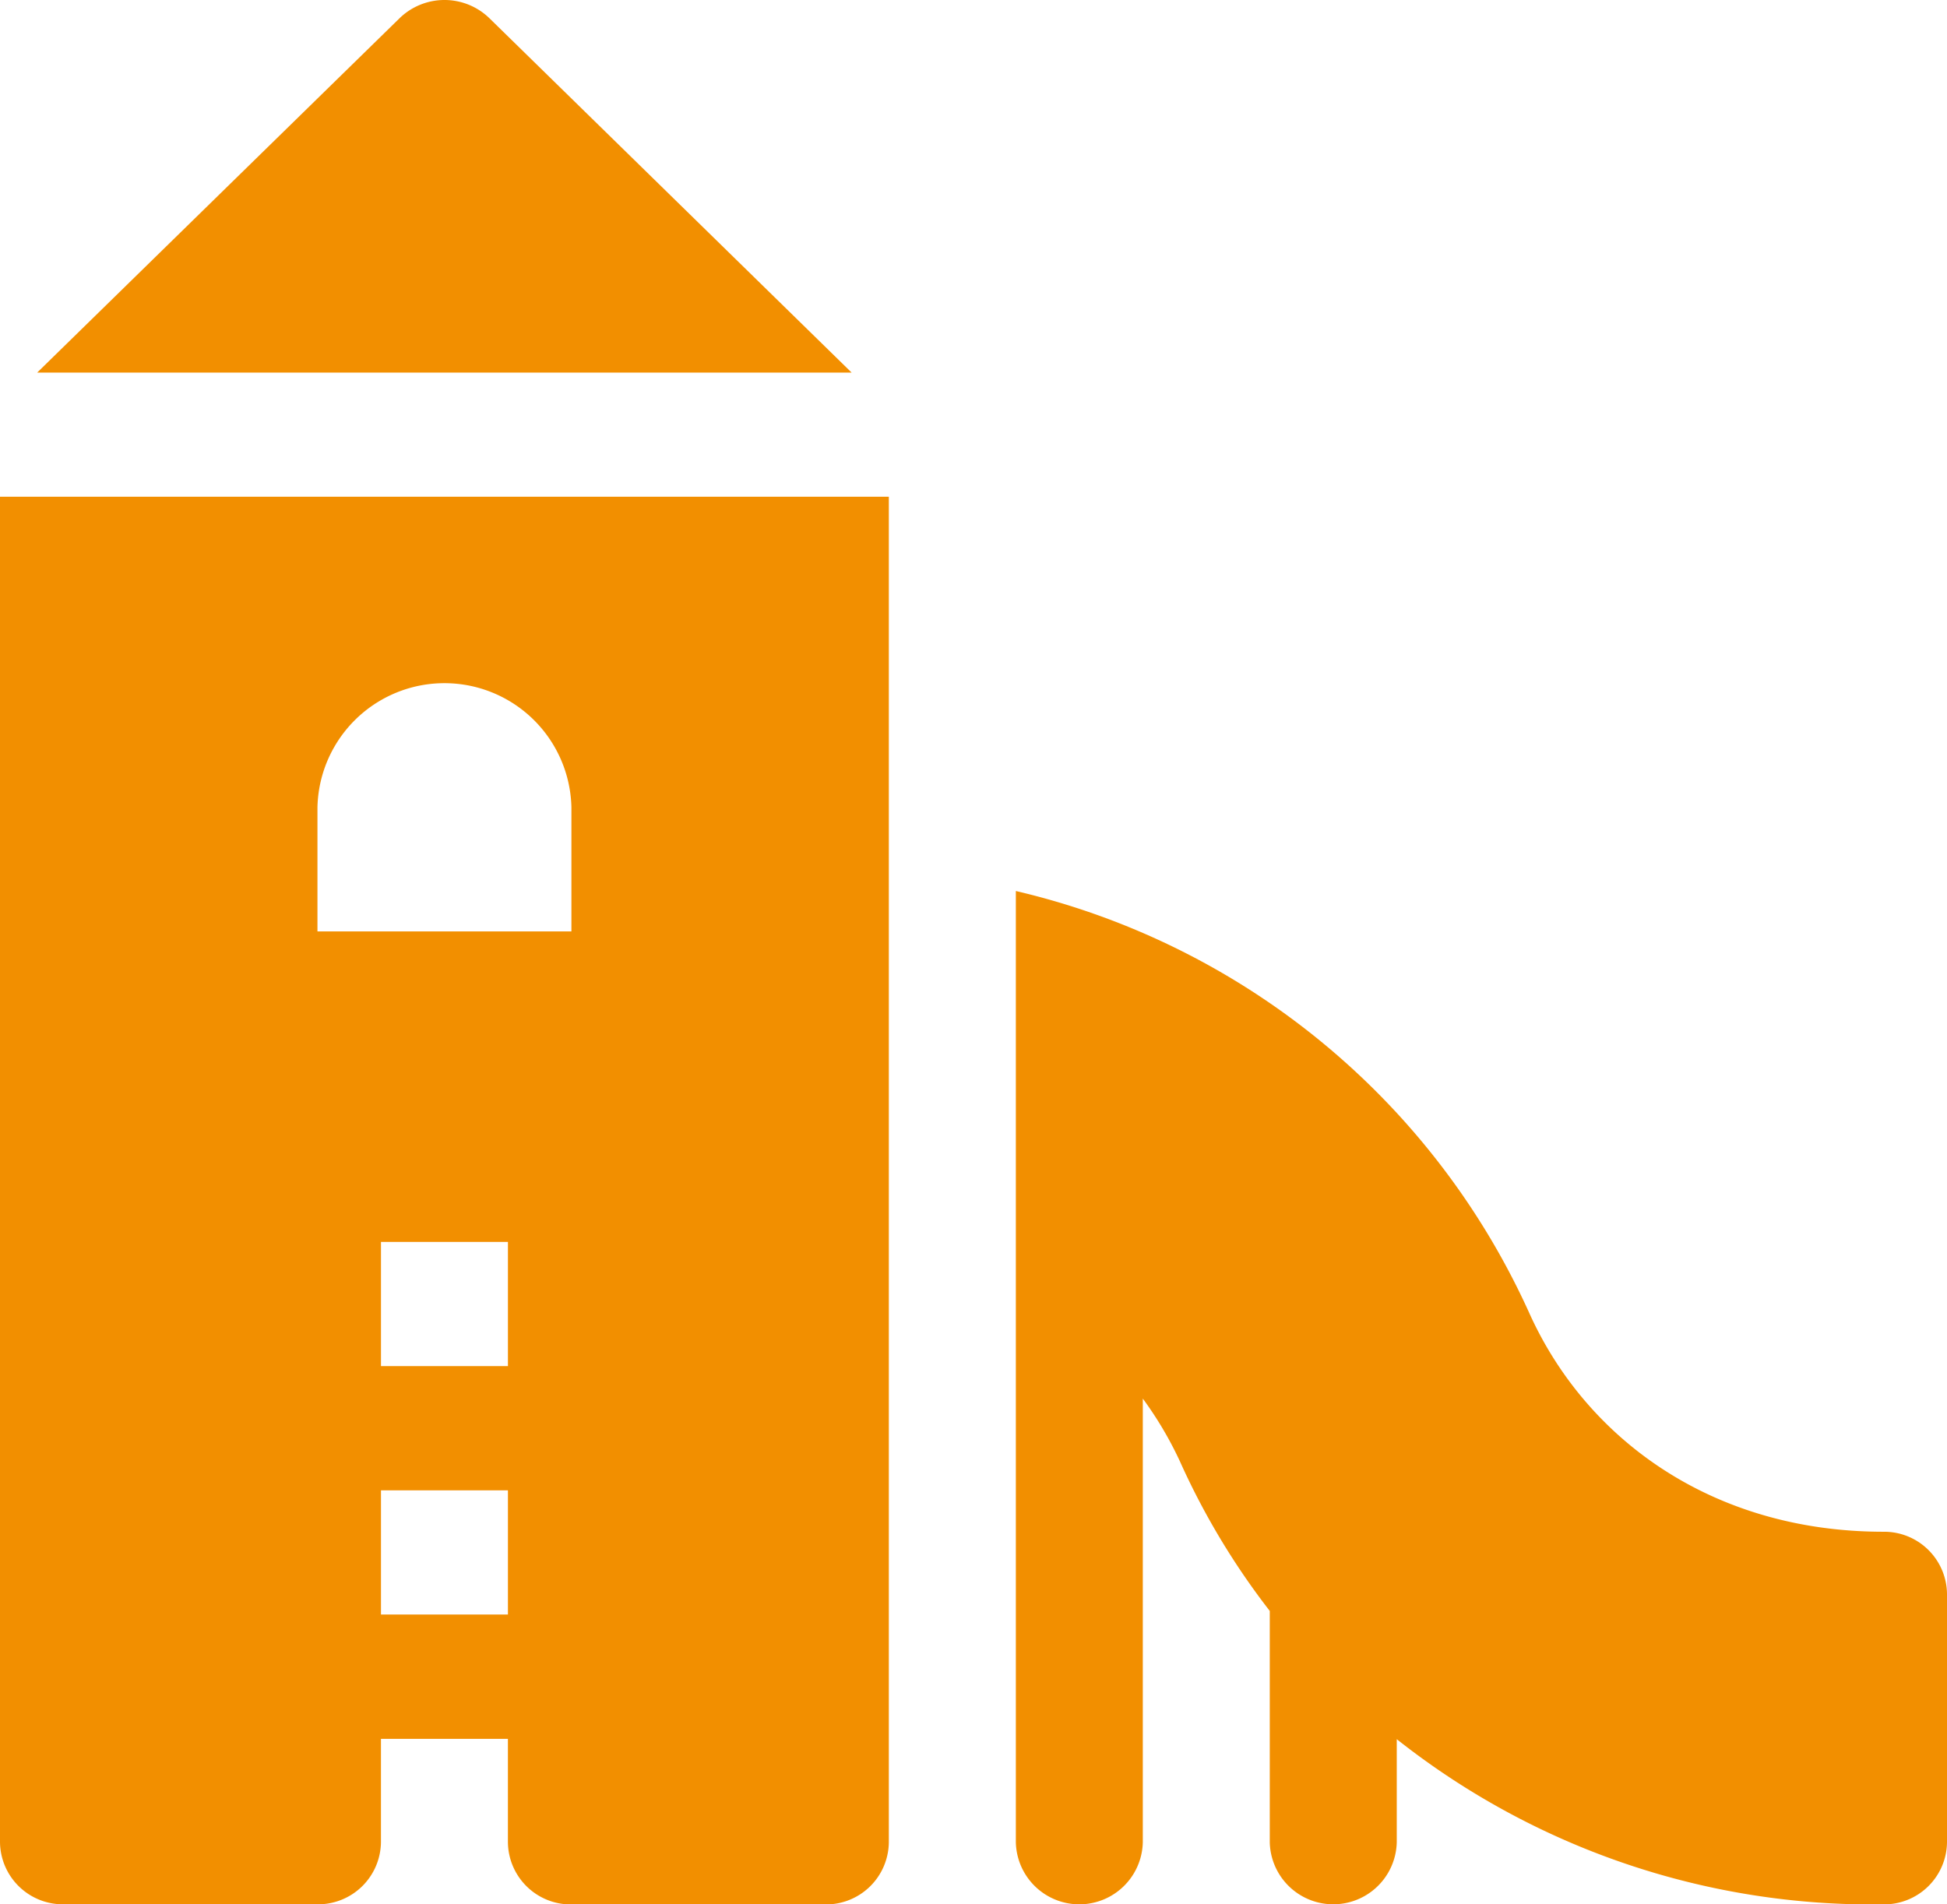 <svg id="Grupo_357" data-name="Grupo 357" xmlns="http://www.w3.org/2000/svg" width="112.378" height="109.927" viewBox="0 0 112.378 109.927">
  <g id="Grupo_356" data-name="Grupo 356">
    <g id="Grupo_351" data-name="Grupo 351" transform="translate(2.148)">
      <g id="Grupo_350" data-name="Grupo 350">
        <path id="Trazado_1612" data-name="Trazado 1612" d="M253.1,224.167a3.721,3.721,0,0,0-5.182,0L227,244.624h47.009Z" transform="translate(-227.002 -223.117)" fill="#f28f00"/>
      </g>
    </g>
    <g id="Grupo_353" data-name="Grupo 353" transform="translate(58.633 51.43)">
      <g id="Grupo_352" data-name="Grupo 352">
        <path id="Trazado_1613" data-name="Trazado 1613" d="M299.906,280.886c-9.954,0-17.222-5.422-20.467-12.673A43.358,43.358,0,0,0,249.826,243.9v54.913a3.665,3.665,0,0,0,7.328,0V273.2a21.041,21.041,0,0,1,2.146,3.631,42.477,42.477,0,0,0,5.182,8.627v13.352a3.666,3.666,0,0,0,7.33,0V292.86a44.219,44.219,0,0,0,28.094,9.535,3.628,3.628,0,0,0,3.665-3.584V284.472A3.628,3.628,0,0,0,299.906,280.886Z" transform="translate(-249.826 -243.898)" fill="#f28f00"/>
      </g>
    </g>
    <g id="Grupo_355" data-name="Grupo 355" transform="translate(0 28.677)">
      <g id="Grupo_354" data-name="Grupo 354">
        <path id="Trazado_1614" data-name="Trazado 1614" d="M226.134,234.7v77.667a3.628,3.628,0,0,0,3.665,3.583h14.658a3.628,3.628,0,0,0,3.665-3.583V306.4h7.328v5.974a3.626,3.626,0,0,0,3.665,3.583h14.658a3.625,3.625,0,0,0,3.663-3.583V234.7Zm29.317,64.523h-7.328v-7.169h7.328Zm0-14.339h-7.328v-7.169h7.328Zm3.665-25.092H244.457v-7.17a7.331,7.331,0,0,1,14.658,0v7.17Z" transform="translate(-226.134 -234.704)" fill="#f28f00"/>
      </g>
    </g>
  </g>
</svg>
